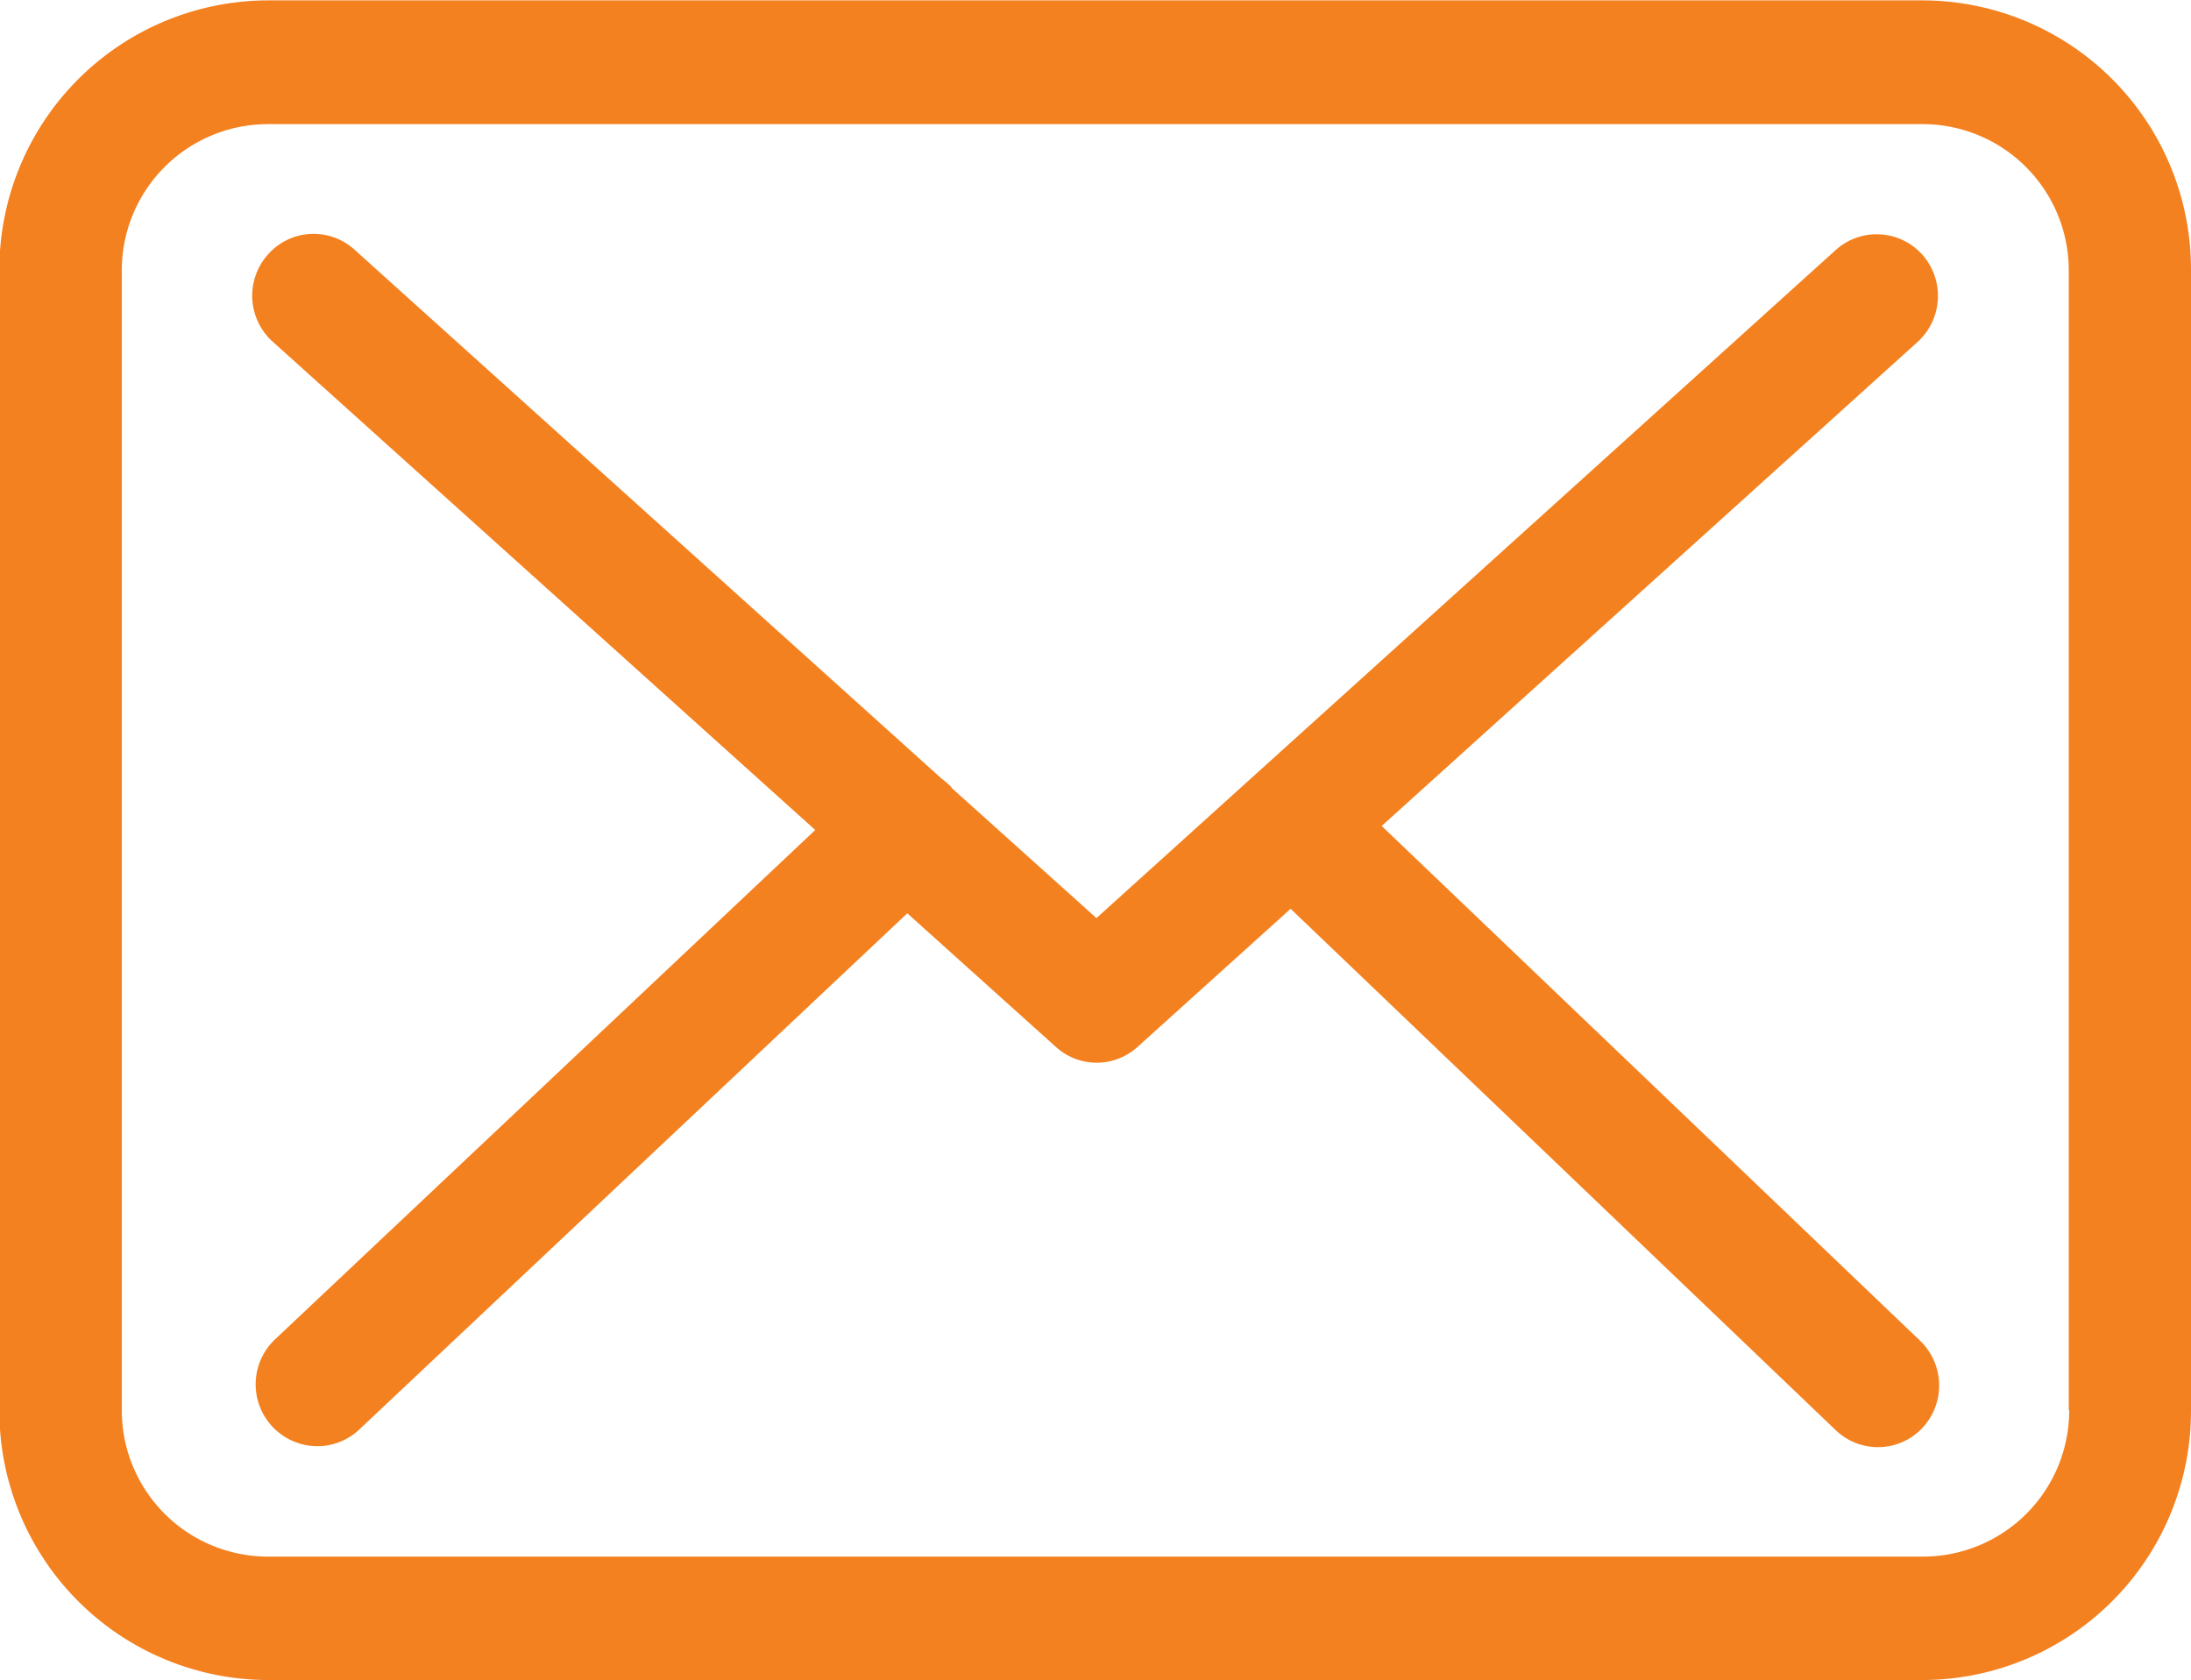 <svg xmlns="http://www.w3.org/2000/svg" width="34.844" height="26.719" viewBox="0 0 34.844 26.719">
  <defs>
    <style>
      .cls-1 {
        fill: #f48120;
        fill-rule: evenodd;
      }
    </style>
  </defs>
  <path id="icon_email" class="cls-1" d="M410.748,728.287h-26.34a4.281,4.281,0,0,0-4.262,4.292v18.127A4.28,4.28,0,0,0,384.408,755h26.333A4.28,4.28,0,0,0,415,750.706V732.587A4.277,4.277,0,0,0,410.748,728.287Zm2.315,22.419a2.326,2.326,0,0,1-2.315,2.331h-26.34a2.326,2.326,0,0,1-2.315-2.331V732.587a2.326,2.326,0,0,1,2.315-2.332h26.333a2.326,2.326,0,0,1,2.315,2.332v18.119h0.007Zm-10.934-9.289,8.525-7.7a0.989,0.989,0,0,0,.072-1.387,0.973,0.973,0,0,0-1.377-.072l-11.756,10.624-2.294-2.062a0.039,0.039,0,0,1-.014-0.022,1.5,1.5,0,0,0-.159-0.138l-9.333-8.409a0.967,0.967,0,0,0-1.377.079,0.983,0.983,0,0,0,.079,1.387l8.626,7.764-8.59,8.1a0.984,0.984,0,0,0,.671,1.7,0.971,0.971,0,0,0,.663-0.261l8.72-8.214,2.366,2.128a0.966,0.966,0,0,0,1.3-.007l2.43-2.193,8.67,8.293a0.97,0.97,0,0,0,1.377-.036,0.988,0.988,0,0,0-.036-1.387Z" transform="translate(-380.156 -728.281)"/>
</svg>
